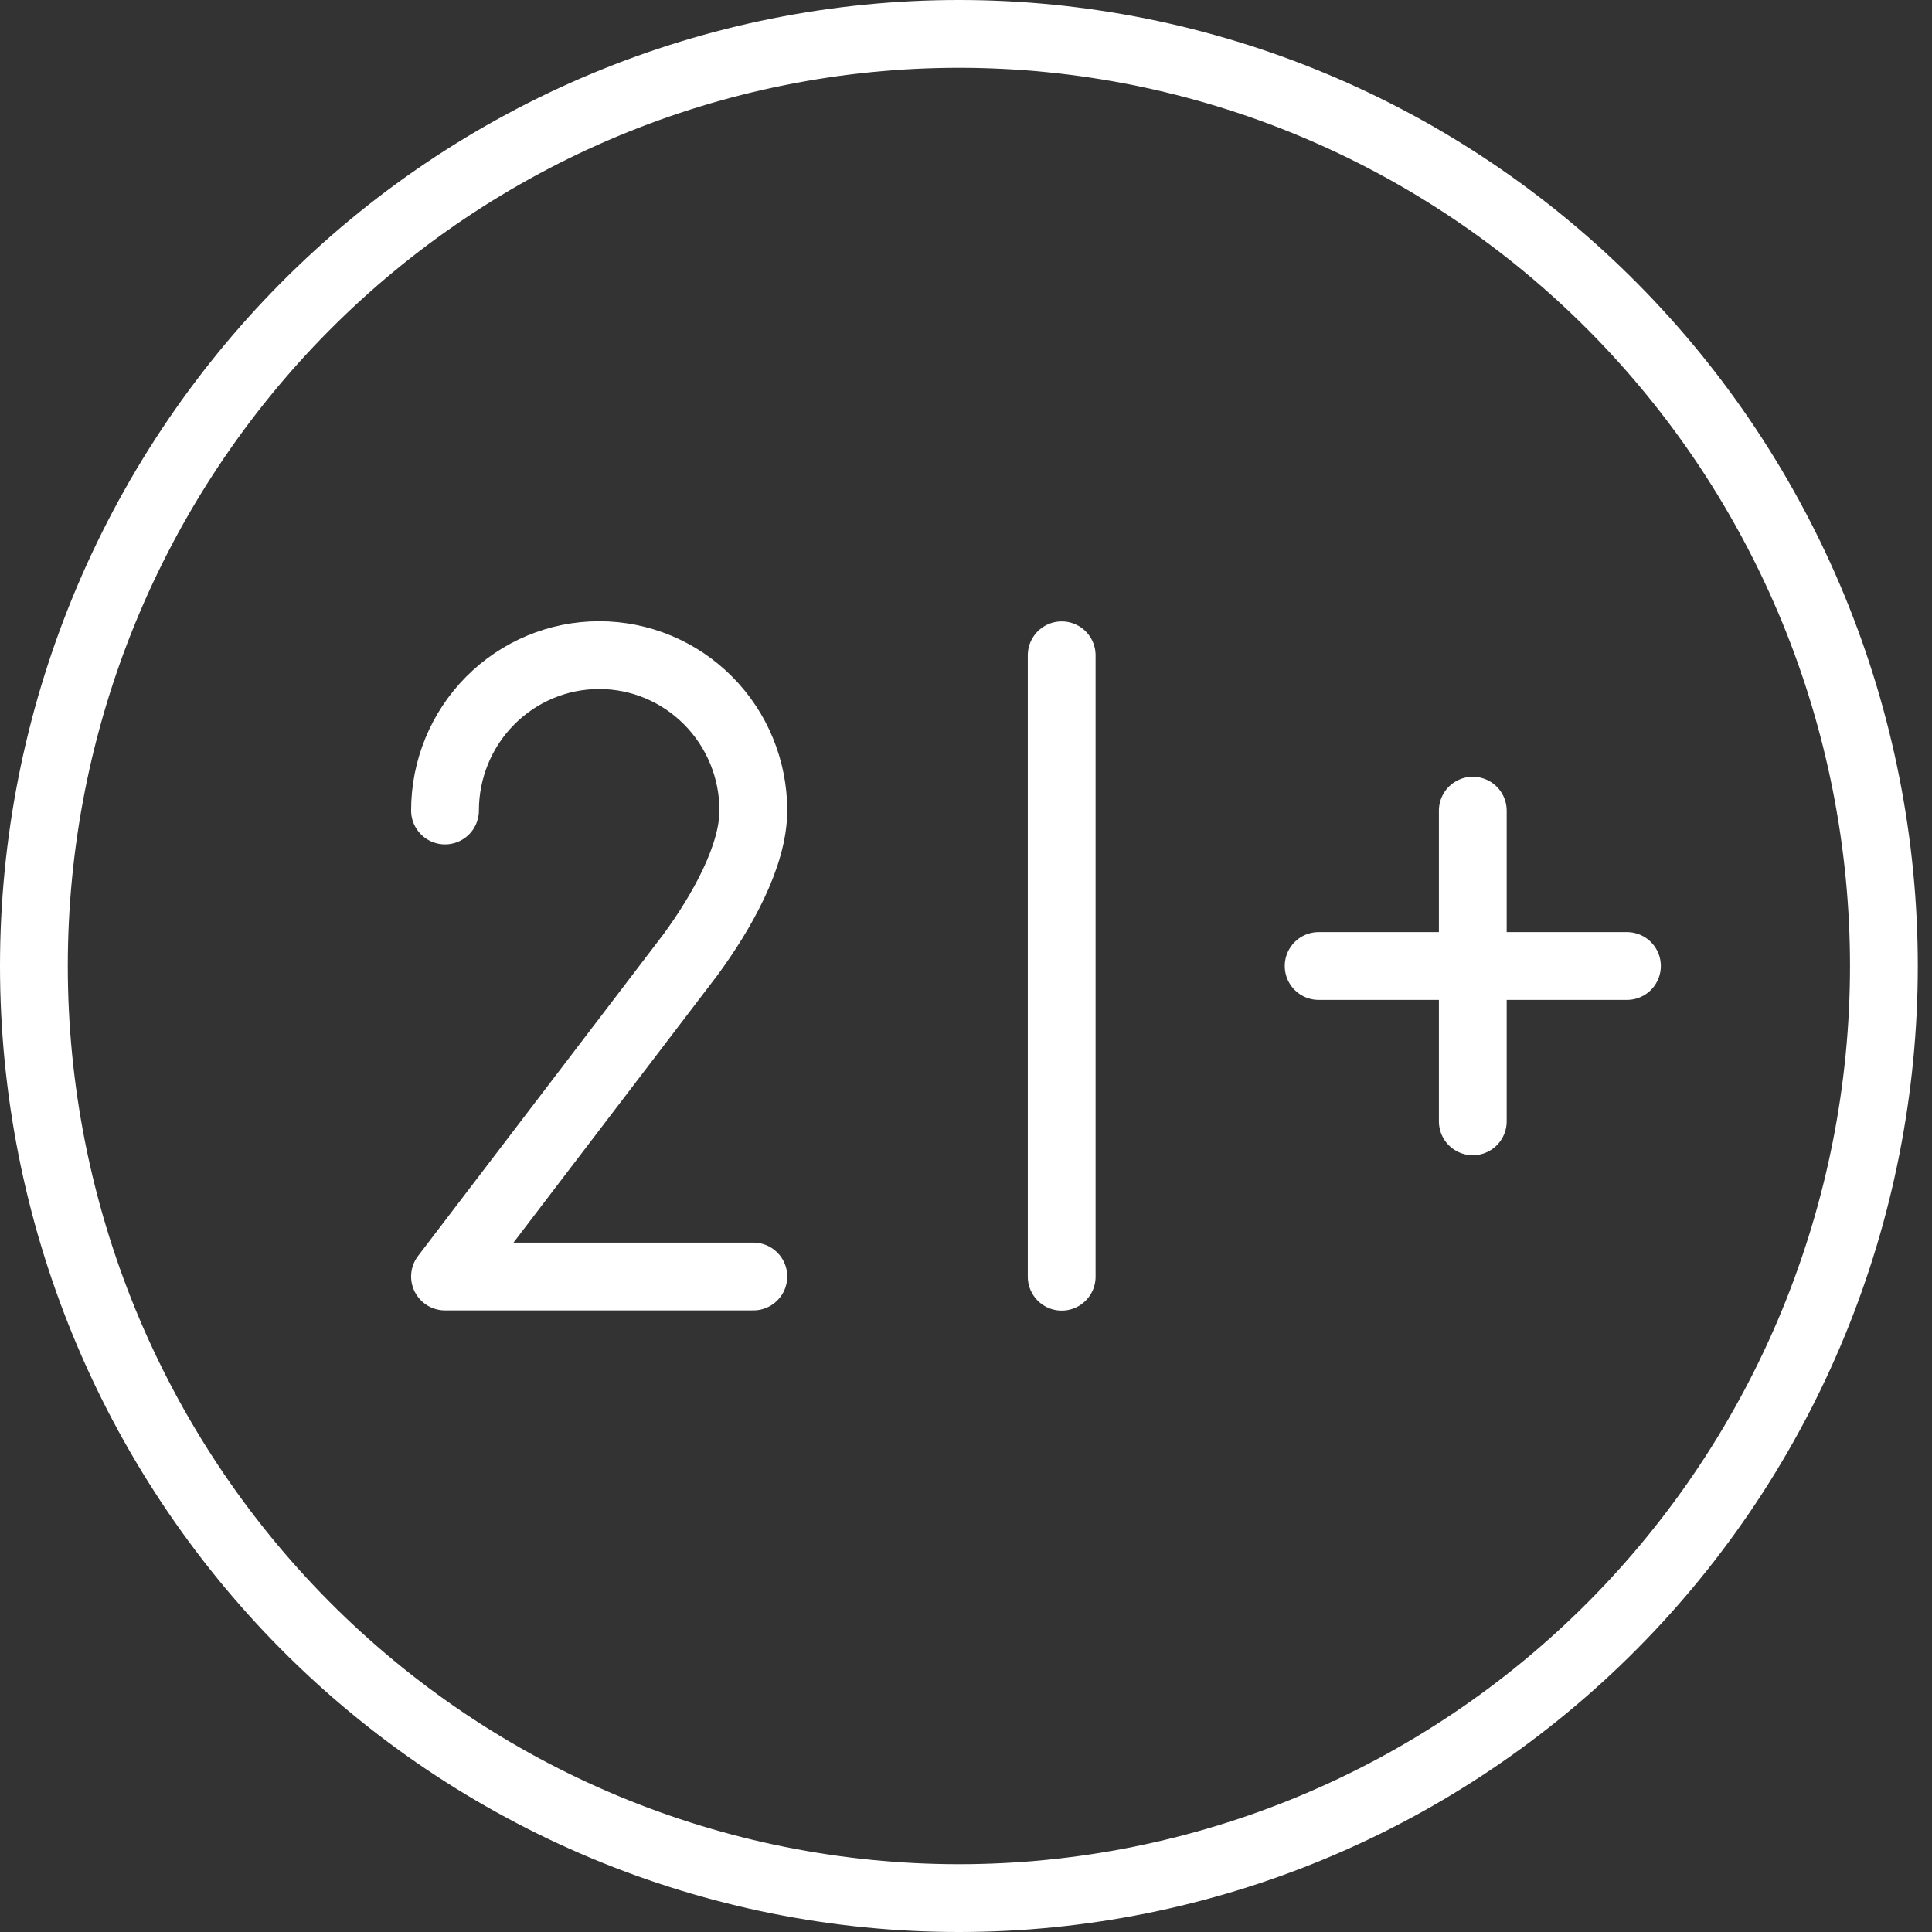<svg width="57" height="57" viewBox="0 0 57 57" fill="none" xmlns="http://www.w3.org/2000/svg">
<rect x="0" y="0" width="57" height="57" fill="#333333" stroke="none"/>
<path d="M31.323 37.667V19.333M38.904 28.5H48M43.452 23.917V33.083M1 28.5C1 32.111 1.706 35.687 3.077 39.024C4.449 42.36 6.459 45.392 8.993 47.945C11.527 50.499 14.536 52.525 17.847 53.907C21.158 55.289 24.707 56 28.291 56C31.874 56 35.423 55.289 38.734 53.907C42.045 52.525 45.054 50.499 47.588 47.945C50.122 45.392 52.132 42.36 53.504 39.024C54.875 35.687 55.581 32.111 55.581 28.5C55.581 24.889 54.875 21.313 53.504 17.976C52.132 14.64 50.122 11.608 47.588 9.055C45.054 6.501 42.045 4.475 38.734 3.093C35.423 1.711 31.874 1 28.291 1C24.707 1 21.158 1.711 17.847 3.093C14.536 4.475 11.527 6.501 8.993 9.055C6.459 11.608 4.449 14.64 3.077 17.976C1.706 21.313 1 24.889 1 28.5Z" stroke="white" stroke-width="2" stroke-linecap="round" stroke-linejoin="round"/>
<path d="M13.129 23.912C13.129 22.696 13.608 21.53 14.461 20.671C15.314 19.811 16.471 19.328 17.677 19.328C18.884 19.328 20.041 19.811 20.894 20.671C21.747 21.53 22.226 22.696 22.226 23.912C22.226 25.265 21.277 26.933 20.37 28.168L13.129 37.661H22.226" stroke="white" stroke-width="2" stroke-linecap="round" stroke-linejoin="round"/>
</svg>
